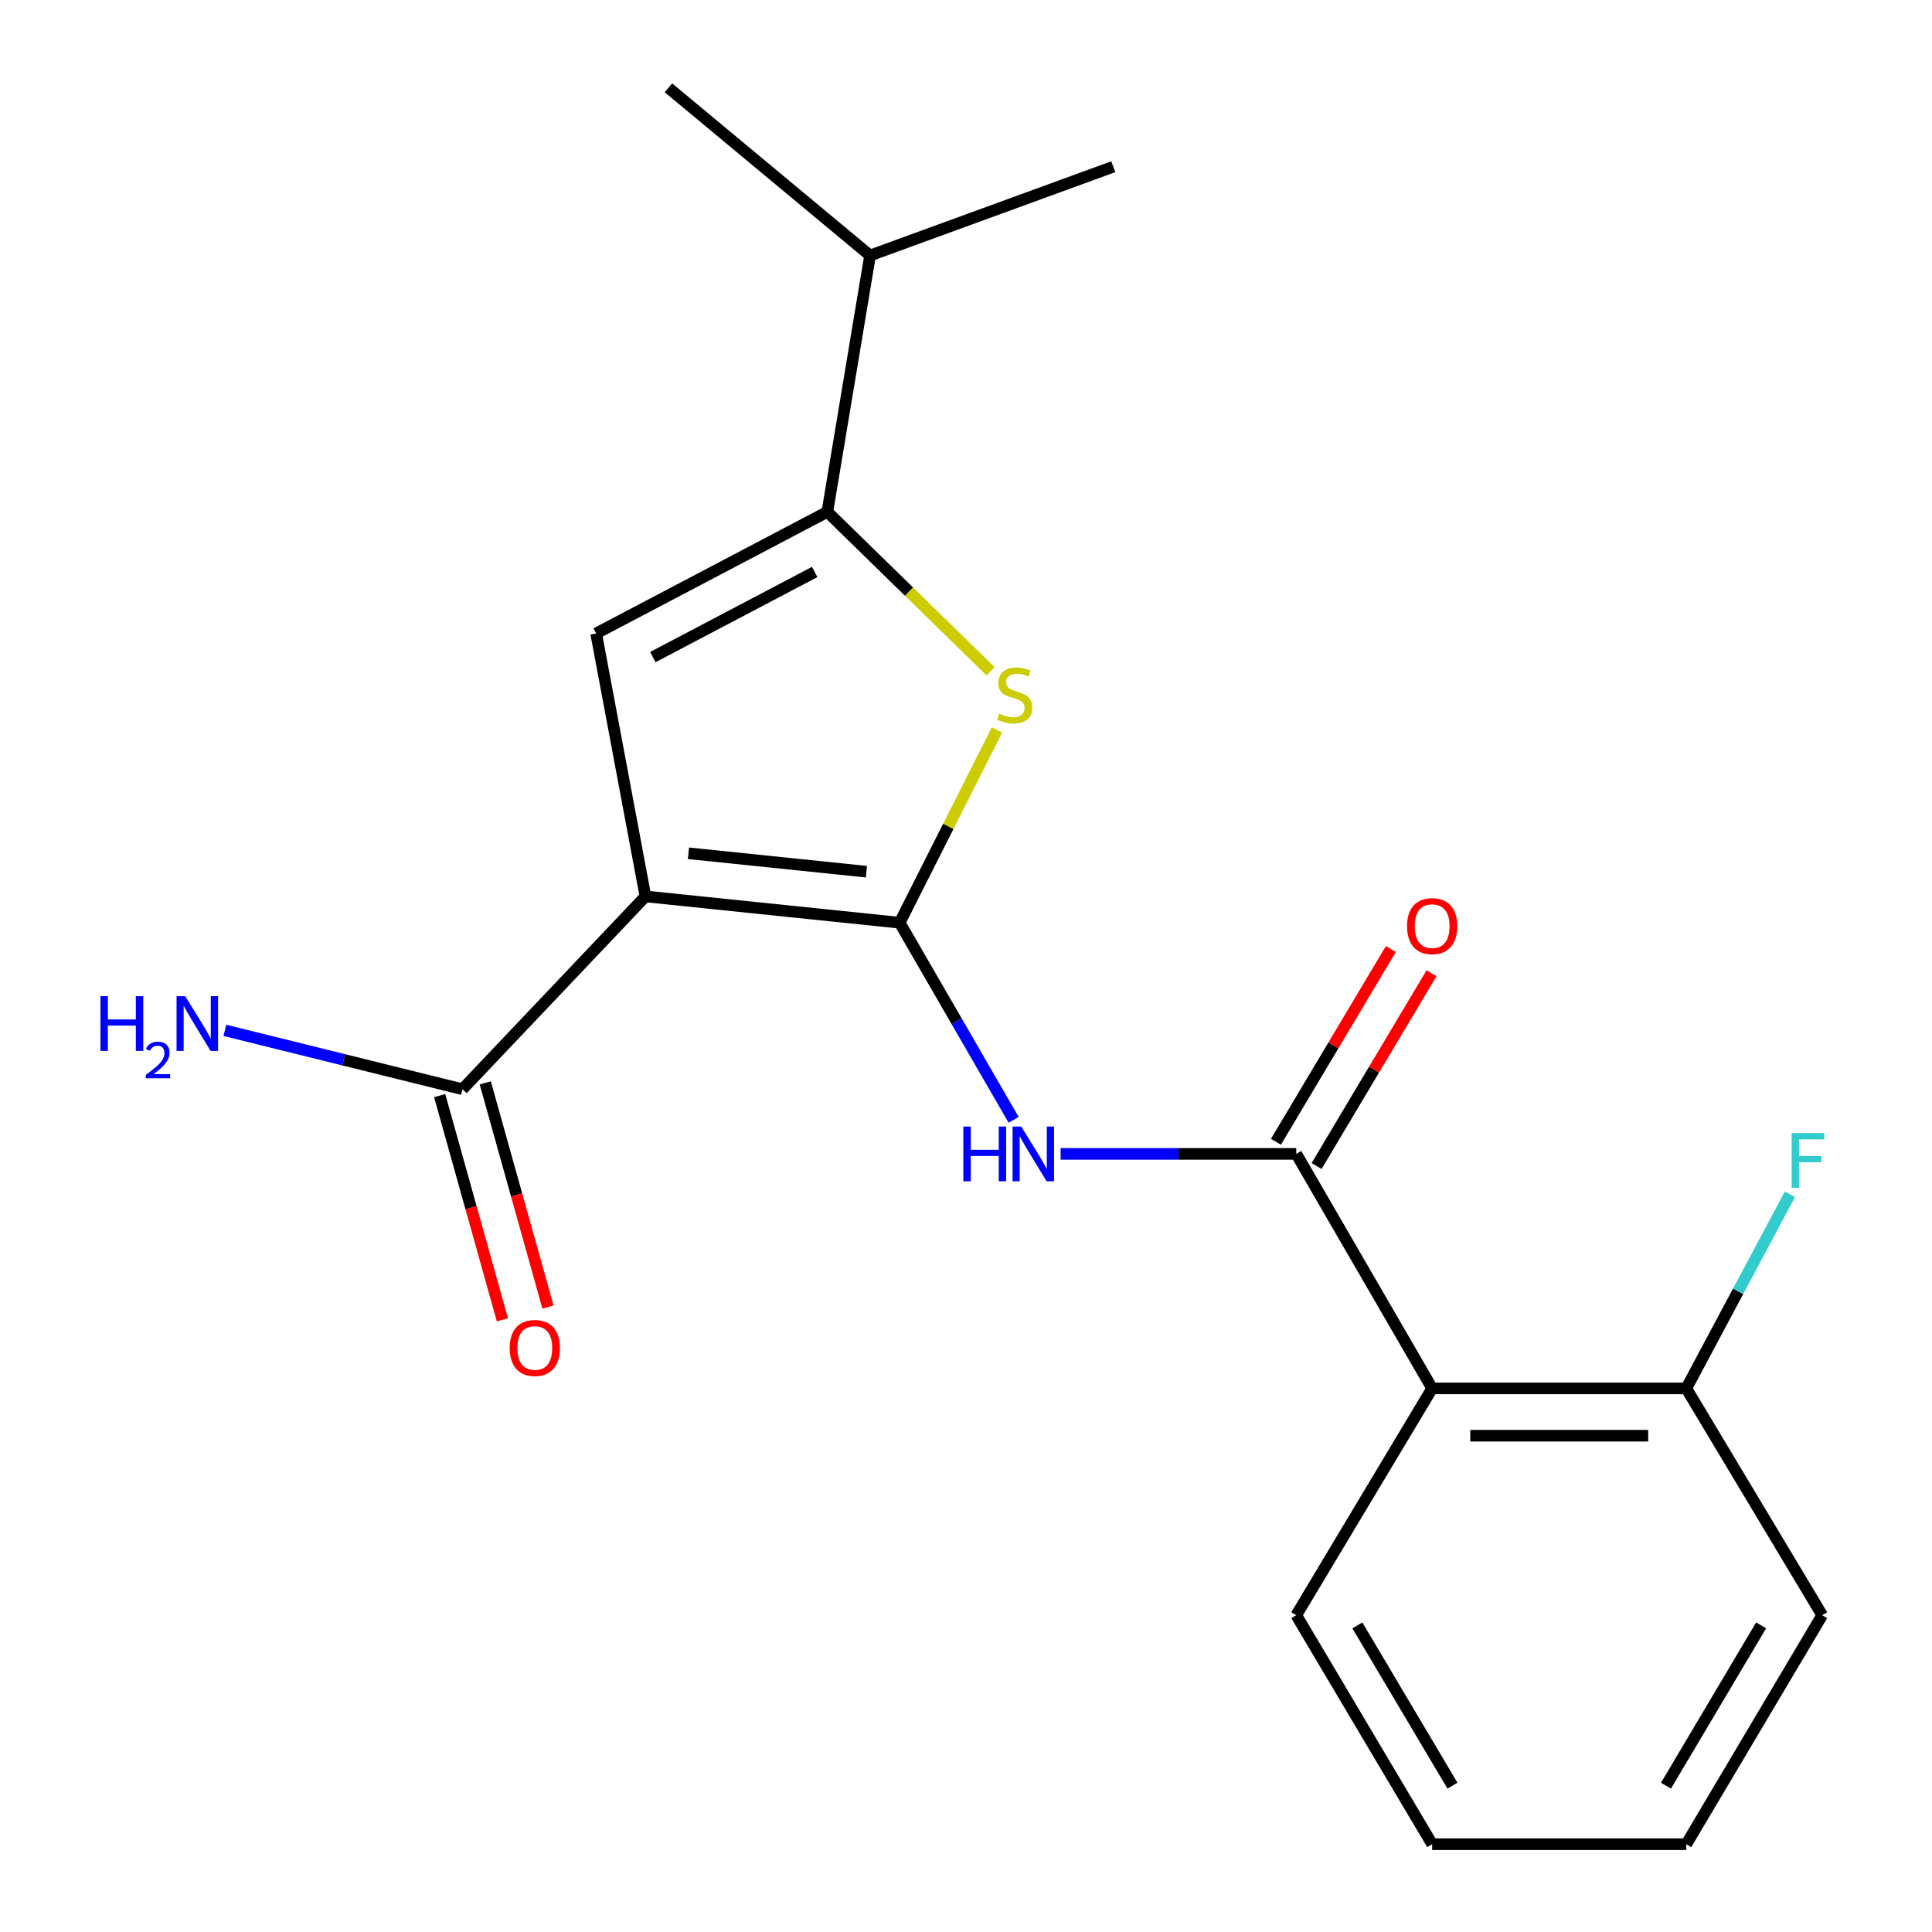 <?xml version='1.0' encoding='iso-8859-1'?>
<svg version='1.1' baseProfile='full'
              xmlns='http://www.w3.org/2000/svg'
                      xmlns:rdkit='http://www.rdkit.org/xml'
                      xmlns:xlink='http://www.w3.org/1999/xlink'
                  xml:space='preserve'
width='1000px' height='1000px' viewBox='0 0 1000 1000'>
<!-- END OF HEADER -->
<rect style='opacity:1.0;fill:#FFFFFF;stroke:none' width='1000' height='1000' x='0' y='0'> </rect>
<path class='bond-0' d='M 465.667,477.599 L 334.08,463.977' style='fill:none;fill-rule:evenodd;stroke:#000000;stroke-width:6px;stroke-linecap:butt;stroke-linejoin:miter;stroke-opacity:1' />
<path class='bond-0' d='M 448.451,451.19 L 356.341,441.654' style='fill:none;fill-rule:evenodd;stroke:#000000;stroke-width:6px;stroke-linecap:butt;stroke-linejoin:miter;stroke-opacity:1' />
<path class='bond-1' d='M 465.667,477.599 L 490.848,427.716' style='fill:none;fill-rule:evenodd;stroke:#000000;stroke-width:6px;stroke-linecap:butt;stroke-linejoin:miter;stroke-opacity:1' />
<path class='bond-1' d='M 490.848,427.716 L 516.028,377.832' style='fill:none;fill-rule:evenodd;stroke:#CCCC00;stroke-width:6px;stroke-linecap:butt;stroke-linejoin:miter;stroke-opacity:1' />
<path class='bond-3' d='M 465.667,477.599 L 495.163,528.618' style='fill:none;fill-rule:evenodd;stroke:#000000;stroke-width:6px;stroke-linecap:butt;stroke-linejoin:miter;stroke-opacity:1' />
<path class='bond-3' d='M 495.163,528.618 L 524.658,579.636' style='fill:none;fill-rule:evenodd;stroke:#0000FF;stroke-width:6px;stroke-linecap:butt;stroke-linejoin:miter;stroke-opacity:1' />
<path class='bond-2' d='M 334.08,463.977 L 308.563,327.872' style='fill:none;fill-rule:evenodd;stroke:#000000;stroke-width:6px;stroke-linecap:butt;stroke-linejoin:miter;stroke-opacity:1' />
<path class='bond-7' d='M 334.08,463.977 L 239.374,563.786' style='fill:none;fill-rule:evenodd;stroke:#000000;stroke-width:6px;stroke-linecap:butt;stroke-linejoin:miter;stroke-opacity:1' />
<path class='bond-4' d='M 512.738,347.47 L 470.483,306.2' style='fill:none;fill-rule:evenodd;stroke:#CCCC00;stroke-width:6px;stroke-linecap:butt;stroke-linejoin:miter;stroke-opacity:1' />
<path class='bond-4' d='M 470.483,306.2 L 428.228,264.929' style='fill:none;fill-rule:evenodd;stroke:#000000;stroke-width:6px;stroke-linecap:butt;stroke-linejoin:miter;stroke-opacity:1' />
<path class='bond-20' d='M 308.563,327.872 L 428.228,264.929' style='fill:none;fill-rule:evenodd;stroke:#000000;stroke-width:6px;stroke-linecap:butt;stroke-linejoin:miter;stroke-opacity:1' />
<path class='bond-20' d='M 337.916,340.11 L 421.682,296.051' style='fill:none;fill-rule:evenodd;stroke:#000000;stroke-width:6px;stroke-linecap:butt;stroke-linejoin:miter;stroke-opacity:1' />
<path class='bond-5' d='M 548.985,597.251 L 609.966,597.251' style='fill:none;fill-rule:evenodd;stroke:#0000FF;stroke-width:6px;stroke-linecap:butt;stroke-linejoin:miter;stroke-opacity:1' />
<path class='bond-5' d='M 609.966,597.251 L 670.947,597.251' style='fill:none;fill-rule:evenodd;stroke:#000000;stroke-width:6px;stroke-linecap:butt;stroke-linejoin:miter;stroke-opacity:1' />
<path class='bond-11' d='M 428.228,264.929 L 450.343,132.24' style='fill:none;fill-rule:evenodd;stroke:#000000;stroke-width:6px;stroke-linecap:butt;stroke-linejoin:miter;stroke-opacity:1' />
<path class='bond-6' d='M 670.947,597.251 L 741.279,718.631' style='fill:none;fill-rule:evenodd;stroke:#000000;stroke-width:6px;stroke-linecap:butt;stroke-linejoin:miter;stroke-opacity:1' />
<path class='bond-9' d='M 681.468,603.523 L 711.21,553.638' style='fill:none;fill-rule:evenodd;stroke:#000000;stroke-width:6px;stroke-linecap:butt;stroke-linejoin:miter;stroke-opacity:1' />
<path class='bond-9' d='M 711.21,553.638 L 740.952,503.753' style='fill:none;fill-rule:evenodd;stroke:#FF0000;stroke-width:6px;stroke-linecap:butt;stroke-linejoin:miter;stroke-opacity:1' />
<path class='bond-9' d='M 660.427,590.979 L 690.169,541.093' style='fill:none;fill-rule:evenodd;stroke:#000000;stroke-width:6px;stroke-linecap:butt;stroke-linejoin:miter;stroke-opacity:1' />
<path class='bond-9' d='M 690.169,541.093 L 719.912,491.208' style='fill:none;fill-rule:evenodd;stroke:#FF0000;stroke-width:6px;stroke-linecap:butt;stroke-linejoin:miter;stroke-opacity:1' />
<path class='bond-8' d='M 741.279,718.631 L 872.825,718.631' style='fill:none;fill-rule:evenodd;stroke:#000000;stroke-width:6px;stroke-linecap:butt;stroke-linejoin:miter;stroke-opacity:1' />
<path class='bond-8' d='M 761.011,743.127 L 853.093,743.127' style='fill:none;fill-rule:evenodd;stroke:#000000;stroke-width:6px;stroke-linecap:butt;stroke-linejoin:miter;stroke-opacity:1' />
<path class='bond-14' d='M 741.279,718.631 L 670.947,836.023' style='fill:none;fill-rule:evenodd;stroke:#000000;stroke-width:6px;stroke-linecap:butt;stroke-linejoin:miter;stroke-opacity:1' />
<path class='bond-10' d='M 227.579,567.085 L 243.809,625.111' style='fill:none;fill-rule:evenodd;stroke:#000000;stroke-width:6px;stroke-linecap:butt;stroke-linejoin:miter;stroke-opacity:1' />
<path class='bond-10' d='M 243.809,625.111 L 260.04,683.137' style='fill:none;fill-rule:evenodd;stroke:#FF0000;stroke-width:6px;stroke-linecap:butt;stroke-linejoin:miter;stroke-opacity:1' />
<path class='bond-10' d='M 251.17,560.487 L 267.4,618.512' style='fill:none;fill-rule:evenodd;stroke:#000000;stroke-width:6px;stroke-linecap:butt;stroke-linejoin:miter;stroke-opacity:1' />
<path class='bond-10' d='M 267.4,618.512 L 283.631,676.538' style='fill:none;fill-rule:evenodd;stroke:#FF0000;stroke-width:6px;stroke-linecap:butt;stroke-linejoin:miter;stroke-opacity:1' />
<path class='bond-12' d='M 239.374,563.786 L 177.887,548.55' style='fill:none;fill-rule:evenodd;stroke:#000000;stroke-width:6px;stroke-linecap:butt;stroke-linejoin:miter;stroke-opacity:1' />
<path class='bond-12' d='M 177.887,548.55 L 116.401,533.314' style='fill:none;fill-rule:evenodd;stroke:#0000FF;stroke-width:6px;stroke-linecap:butt;stroke-linejoin:miter;stroke-opacity:1' />
<path class='bond-13' d='M 872.825,718.631 L 899.639,668.394' style='fill:none;fill-rule:evenodd;stroke:#000000;stroke-width:6px;stroke-linecap:butt;stroke-linejoin:miter;stroke-opacity:1' />
<path class='bond-13' d='M 899.639,668.394 L 926.453,618.157' style='fill:none;fill-rule:evenodd;stroke:#33CCCC;stroke-width:6px;stroke-linecap:butt;stroke-linejoin:miter;stroke-opacity:1' />
<path class='bond-15' d='M 872.825,718.631 L 943.171,836.023' style='fill:none;fill-rule:evenodd;stroke:#000000;stroke-width:6px;stroke-linecap:butt;stroke-linejoin:miter;stroke-opacity:1' />
<path class='bond-16' d='M 450.343,132.24 L 345.988,45.455' style='fill:none;fill-rule:evenodd;stroke:#000000;stroke-width:6px;stroke-linecap:butt;stroke-linejoin:miter;stroke-opacity:1' />
<path class='bond-17' d='M 450.343,132.24 L 576.241,86.296' style='fill:none;fill-rule:evenodd;stroke:#000000;stroke-width:6px;stroke-linecap:butt;stroke-linejoin:miter;stroke-opacity:1' />
<path class='bond-18' d='M 670.947,836.023 L 741.279,954.545' style='fill:none;fill-rule:evenodd;stroke:#000000;stroke-width:6px;stroke-linecap:butt;stroke-linejoin:miter;stroke-opacity:1' />
<path class='bond-18' d='M 702.564,841.301 L 751.796,924.266' style='fill:none;fill-rule:evenodd;stroke:#000000;stroke-width:6px;stroke-linecap:butt;stroke-linejoin:miter;stroke-opacity:1' />
<path class='bond-21' d='M 943.171,836.023 L 872.825,954.545' style='fill:none;fill-rule:evenodd;stroke:#000000;stroke-width:6px;stroke-linecap:butt;stroke-linejoin:miter;stroke-opacity:1' />
<path class='bond-21' d='M 911.554,841.299 L 862.312,924.264' style='fill:none;fill-rule:evenodd;stroke:#000000;stroke-width:6px;stroke-linecap:butt;stroke-linejoin:miter;stroke-opacity:1' />
<path class='bond-19' d='M 741.279,954.545 L 872.825,954.545' style='fill:none;fill-rule:evenodd;stroke:#000000;stroke-width:6px;stroke-linecap:butt;stroke-linejoin:miter;stroke-opacity:1' />
<path  class='atom-2' d='M 517.207 369.369
Q 517.527 369.489, 518.847 370.049
Q 520.167 370.609, 521.607 370.969
Q 523.087 371.289, 524.527 371.289
Q 527.207 371.289, 528.767 370.009
Q 530.327 368.689, 530.327 366.409
Q 530.327 364.849, 529.527 363.889
Q 528.767 362.929, 527.567 362.409
Q 526.367 361.889, 524.367 361.289
Q 521.847 360.529, 520.327 359.809
Q 518.847 359.089, 517.767 357.569
Q 516.727 356.049, 516.727 353.489
Q 516.727 349.929, 519.127 347.729
Q 521.567 345.529, 526.367 345.529
Q 529.647 345.529, 533.367 347.089
L 532.447 350.169
Q 529.047 348.769, 526.487 348.769
Q 523.727 348.769, 522.207 349.929
Q 520.687 351.049, 520.727 353.009
Q 520.727 354.529, 521.487 355.449
Q 522.287 356.369, 523.407 356.889
Q 524.567 357.409, 526.487 358.009
Q 529.047 358.809, 530.567 359.609
Q 532.087 360.409, 533.167 362.049
Q 534.287 363.649, 534.287 366.409
Q 534.287 370.329, 531.647 372.449
Q 529.047 374.529, 524.687 374.529
Q 522.167 374.529, 520.247 373.969
Q 518.367 373.449, 516.127 372.529
L 517.207 369.369
' fill='#CCCC00'/>
<path  class='atom-4' d='M 498.622 583.091
L 502.462 583.091
L 502.462 595.131
L 516.942 595.131
L 516.942 583.091
L 520.782 583.091
L 520.782 611.411
L 516.942 611.411
L 516.942 598.331
L 502.462 598.331
L 502.462 611.411
L 498.622 611.411
L 498.622 583.091
' fill='#0000FF'/>
<path  class='atom-4' d='M 528.582 583.091
L 537.862 598.091
Q 538.782 599.571, 540.262 602.251
Q 541.742 604.931, 541.822 605.091
L 541.822 583.091
L 545.582 583.091
L 545.582 611.411
L 541.702 611.411
L 531.742 595.011
Q 530.582 593.091, 529.342 590.891
Q 528.142 588.691, 527.782 588.011
L 527.782 611.411
L 524.102 611.411
L 524.102 583.091
L 528.582 583.091
' fill='#0000FF'/>
<path  class='atom-10' d='M 728.279 479.367
Q 728.279 472.567, 731.639 468.767
Q 734.999 464.967, 741.279 464.967
Q 747.559 464.967, 750.919 468.767
Q 754.279 472.567, 754.279 479.367
Q 754.279 486.247, 750.879 490.167
Q 747.479 494.047, 741.279 494.047
Q 735.039 494.047, 731.639 490.167
Q 728.279 486.287, 728.279 479.367
M 741.279 490.847
Q 745.599 490.847, 747.919 487.967
Q 750.279 485.047, 750.279 479.367
Q 750.279 473.807, 747.919 471.007
Q 745.599 468.167, 741.279 468.167
Q 736.959 468.167, 734.599 470.967
Q 732.279 473.767, 732.279 479.367
Q 732.279 485.087, 734.599 487.967
Q 736.959 490.847, 741.279 490.847
' fill='#FF0000'/>
<path  class='atom-11' d='M 263.813 697.712
Q 263.813 690.912, 267.173 687.112
Q 270.533 683.312, 276.813 683.312
Q 283.093 683.312, 286.453 687.112
Q 289.813 690.912, 289.813 697.712
Q 289.813 704.592, 286.413 708.512
Q 283.013 712.392, 276.813 712.392
Q 270.573 712.392, 267.173 708.512
Q 263.813 704.632, 263.813 697.712
M 276.813 709.192
Q 281.133 709.192, 283.453 706.312
Q 285.813 703.392, 285.813 697.712
Q 285.813 692.152, 283.453 689.352
Q 281.133 686.512, 276.813 686.512
Q 272.493 686.512, 270.133 689.312
Q 267.813 692.112, 267.813 697.712
Q 267.813 703.432, 270.133 706.312
Q 272.493 709.192, 276.813 709.192
' fill='#FF0000'/>
<path  class='atom-13' d='M 51.993 515.617
L 55.833 515.617
L 55.833 527.657
L 70.313 527.657
L 70.313 515.617
L 74.153 515.617
L 74.153 543.937
L 70.313 543.937
L 70.313 530.857
L 55.833 530.857
L 55.833 543.937
L 51.993 543.937
L 51.993 515.617
' fill='#0000FF'/>
<path  class='atom-13' d='M 75.526 542.943
Q 76.212 541.174, 77.849 540.198
Q 79.486 539.194, 81.756 539.194
Q 84.581 539.194, 86.165 540.726
Q 87.749 542.257, 87.749 544.976
Q 87.749 547.748, 85.69 550.335
Q 83.657 552.922, 79.433 555.985
L 88.066 555.985
L 88.066 558.097
L 75.473 558.097
L 75.473 556.328
Q 78.958 553.846, 81.017 551.998
Q 83.103 550.15, 84.106 548.487
Q 85.109 546.824, 85.109 545.108
Q 85.109 543.313, 84.212 542.31
Q 83.314 541.306, 81.756 541.306
Q 80.251 541.306, 79.248 541.914
Q 78.245 542.521, 77.532 543.867
L 75.526 542.943
' fill='#0000FF'/>
<path  class='atom-13' d='M 95.866 515.617
L 105.146 530.617
Q 106.066 532.097, 107.546 534.777
Q 109.026 537.457, 109.106 537.617
L 109.106 515.617
L 112.866 515.617
L 112.866 543.937
L 108.986 543.937
L 99.026 527.537
Q 97.866 525.617, 96.626 523.417
Q 95.426 521.217, 95.066 520.537
L 95.066 543.937
L 91.386 543.937
L 91.386 515.617
L 95.866 515.617
' fill='#0000FF'/>
<path  class='atom-14' d='M 927.375 586.493
L 944.215 586.493
L 944.215 589.733
L 931.175 589.733
L 931.175 598.333
L 942.775 598.333
L 942.775 601.613
L 931.175 601.613
L 931.175 614.813
L 927.375 614.813
L 927.375 586.493
' fill='#33CCCC'/>
</svg>
